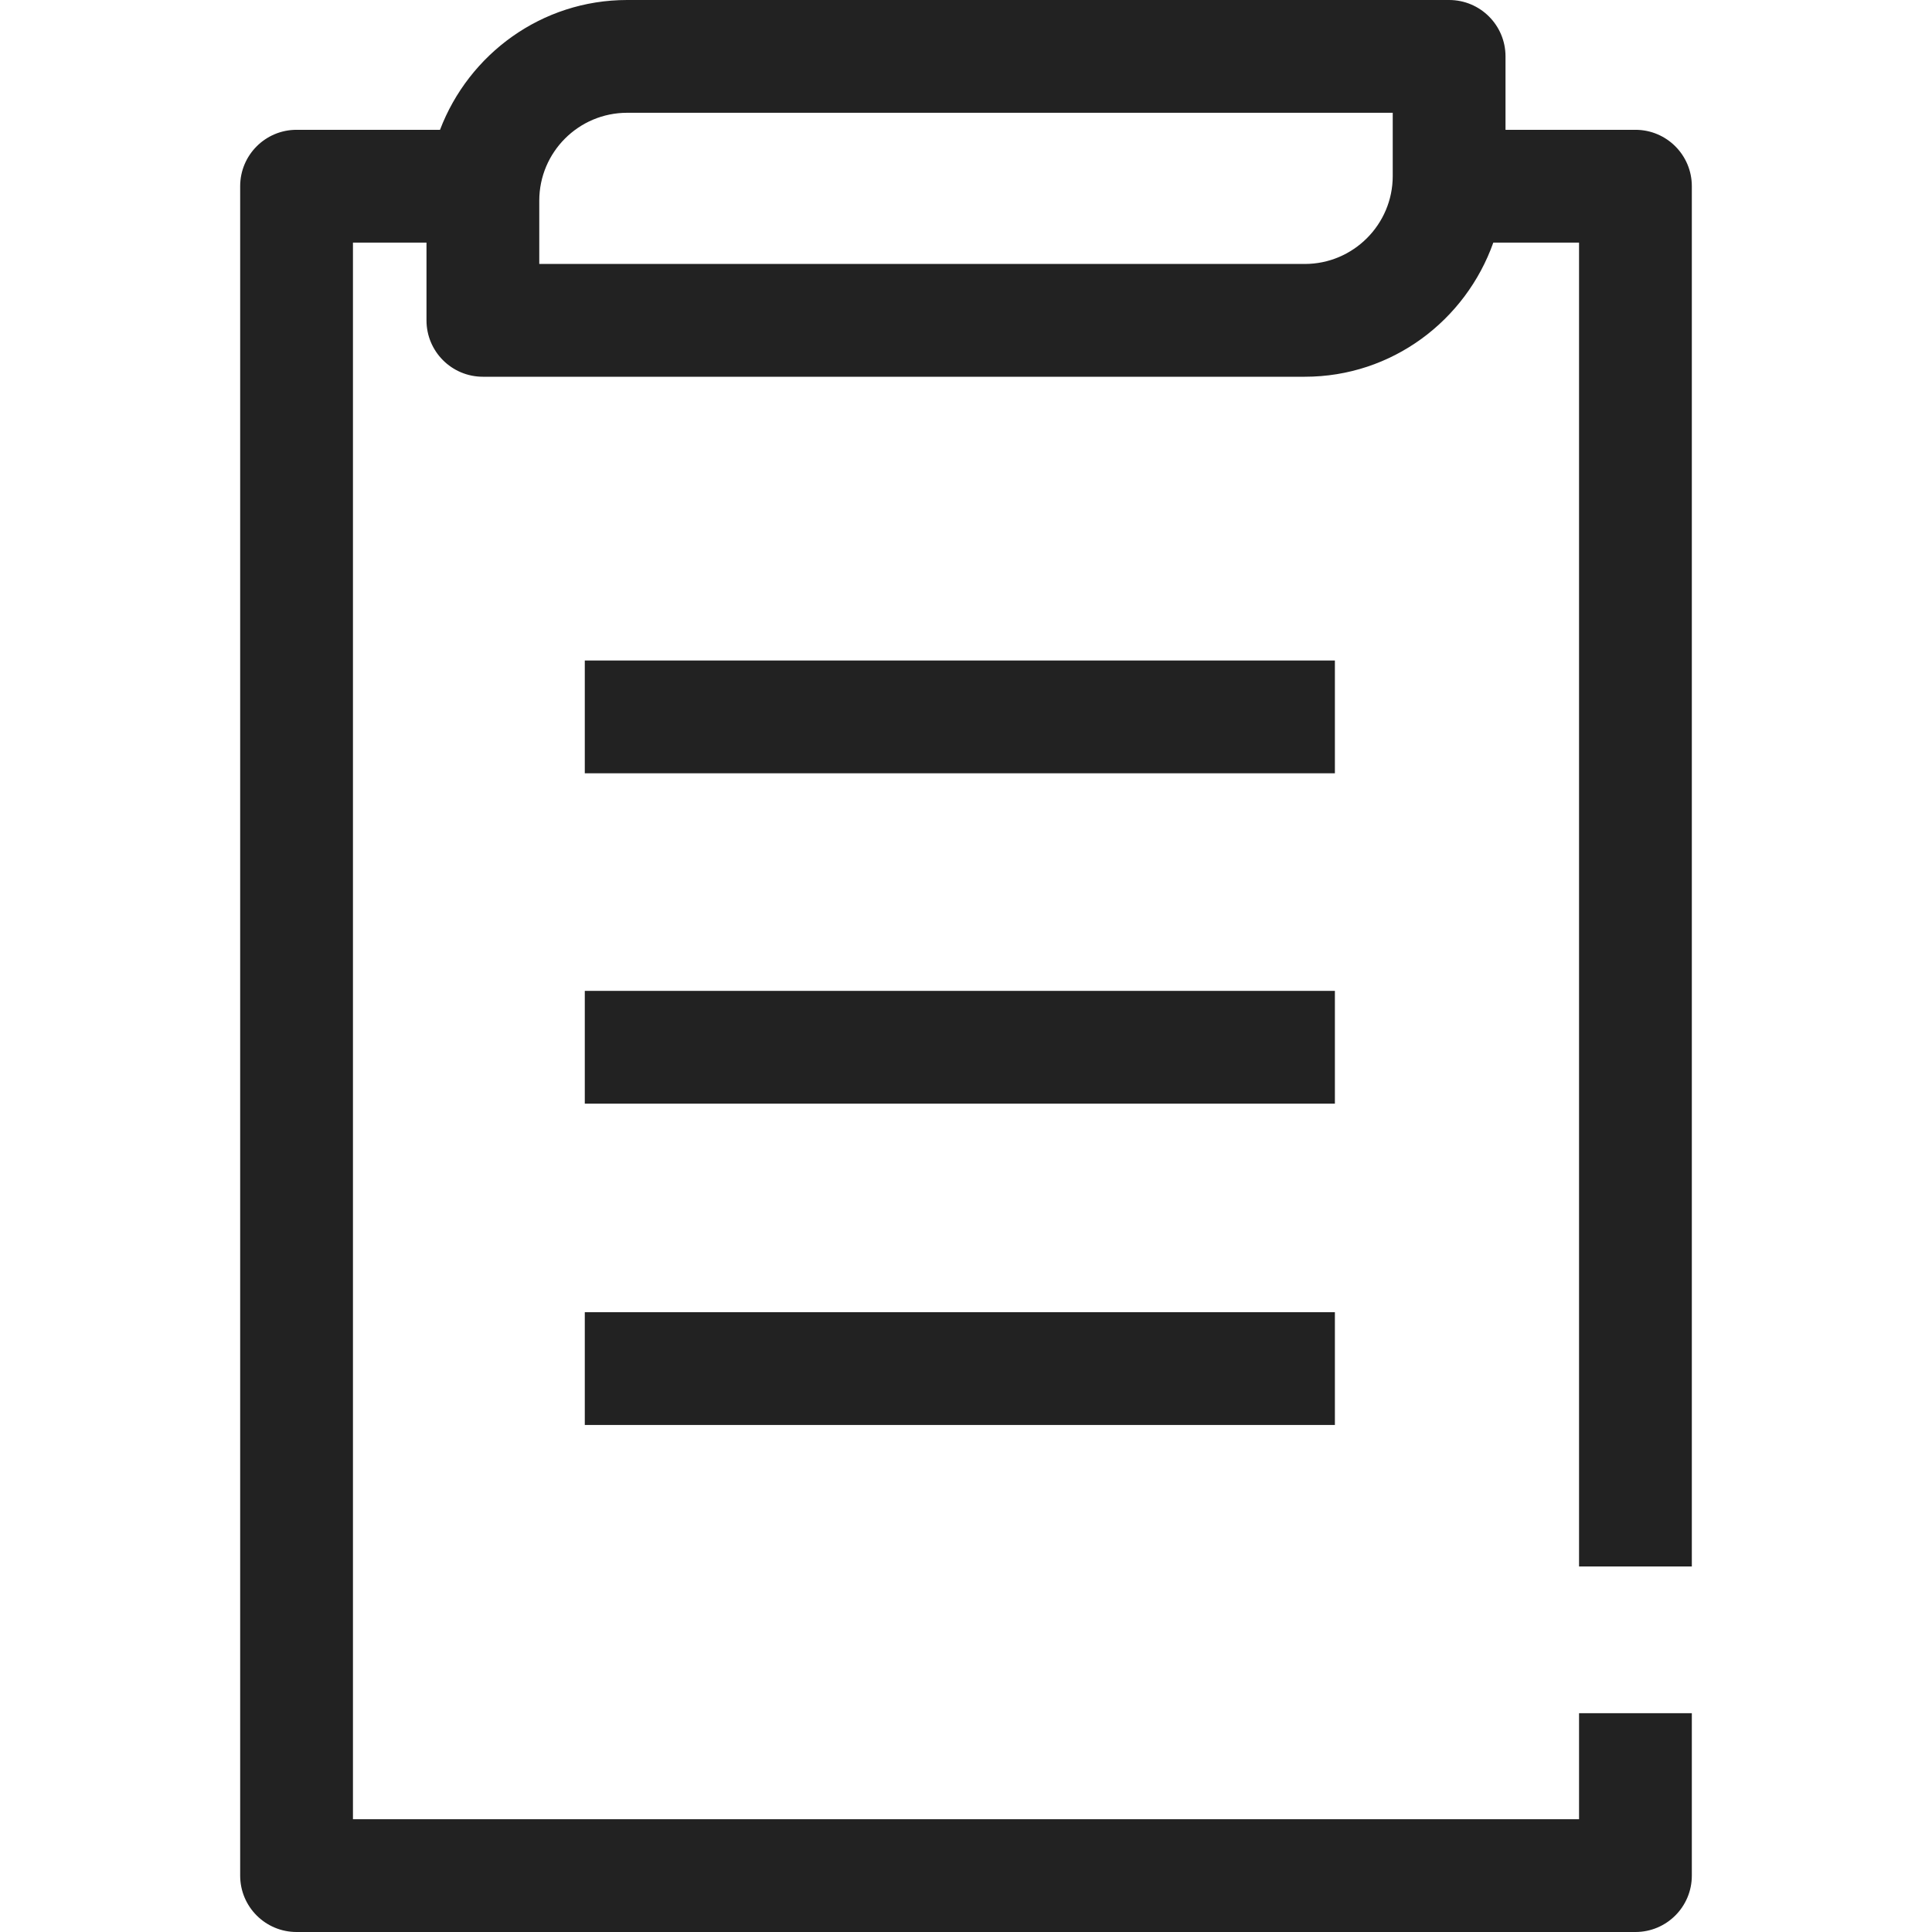 <svg width="16" height="16" viewBox="0 0 16 16" fill="none" xmlns="http://www.w3.org/2000/svg">
<path d="M14.011 12.973V1.542C14.011 1.284 13.802 1.075 13.544 1.075H12.468V0.467C12.468 0.209 12.259 0 12.001 0H5.194C4.485 0 3.883 0.448 3.644 1.075H2.456C2.198 1.075 1.989 1.284 1.989 1.542V15.533C1.989 15.791 2.198 16 2.456 16H13.544C13.802 16 14.011 15.791 14.011 15.533V14.188H13.077V15.066H2.923V2.009H3.532V2.653C3.532 2.911 3.741 3.12 3.999 3.12H10.806C11.528 3.12 12.138 2.654 12.367 2.009H13.077V12.973H14.011ZM11.534 1.458C11.534 1.859 11.207 2.186 10.806 2.186H4.466V1.662C4.466 1.26 4.792 0.934 5.194 0.934H11.534V1.458Z" fill="#222222"/>
<path d="M11.055 5.47H4.843V6.404H11.055V5.47Z" fill="#222222"/>
<path d="M11.055 8.206H4.843V9.14H11.055V8.206Z" fill="#222222"/>
<path d="M11.055 10.867H4.843V11.801H11.055V10.867Z" fill="#222222"/>
</svg>
